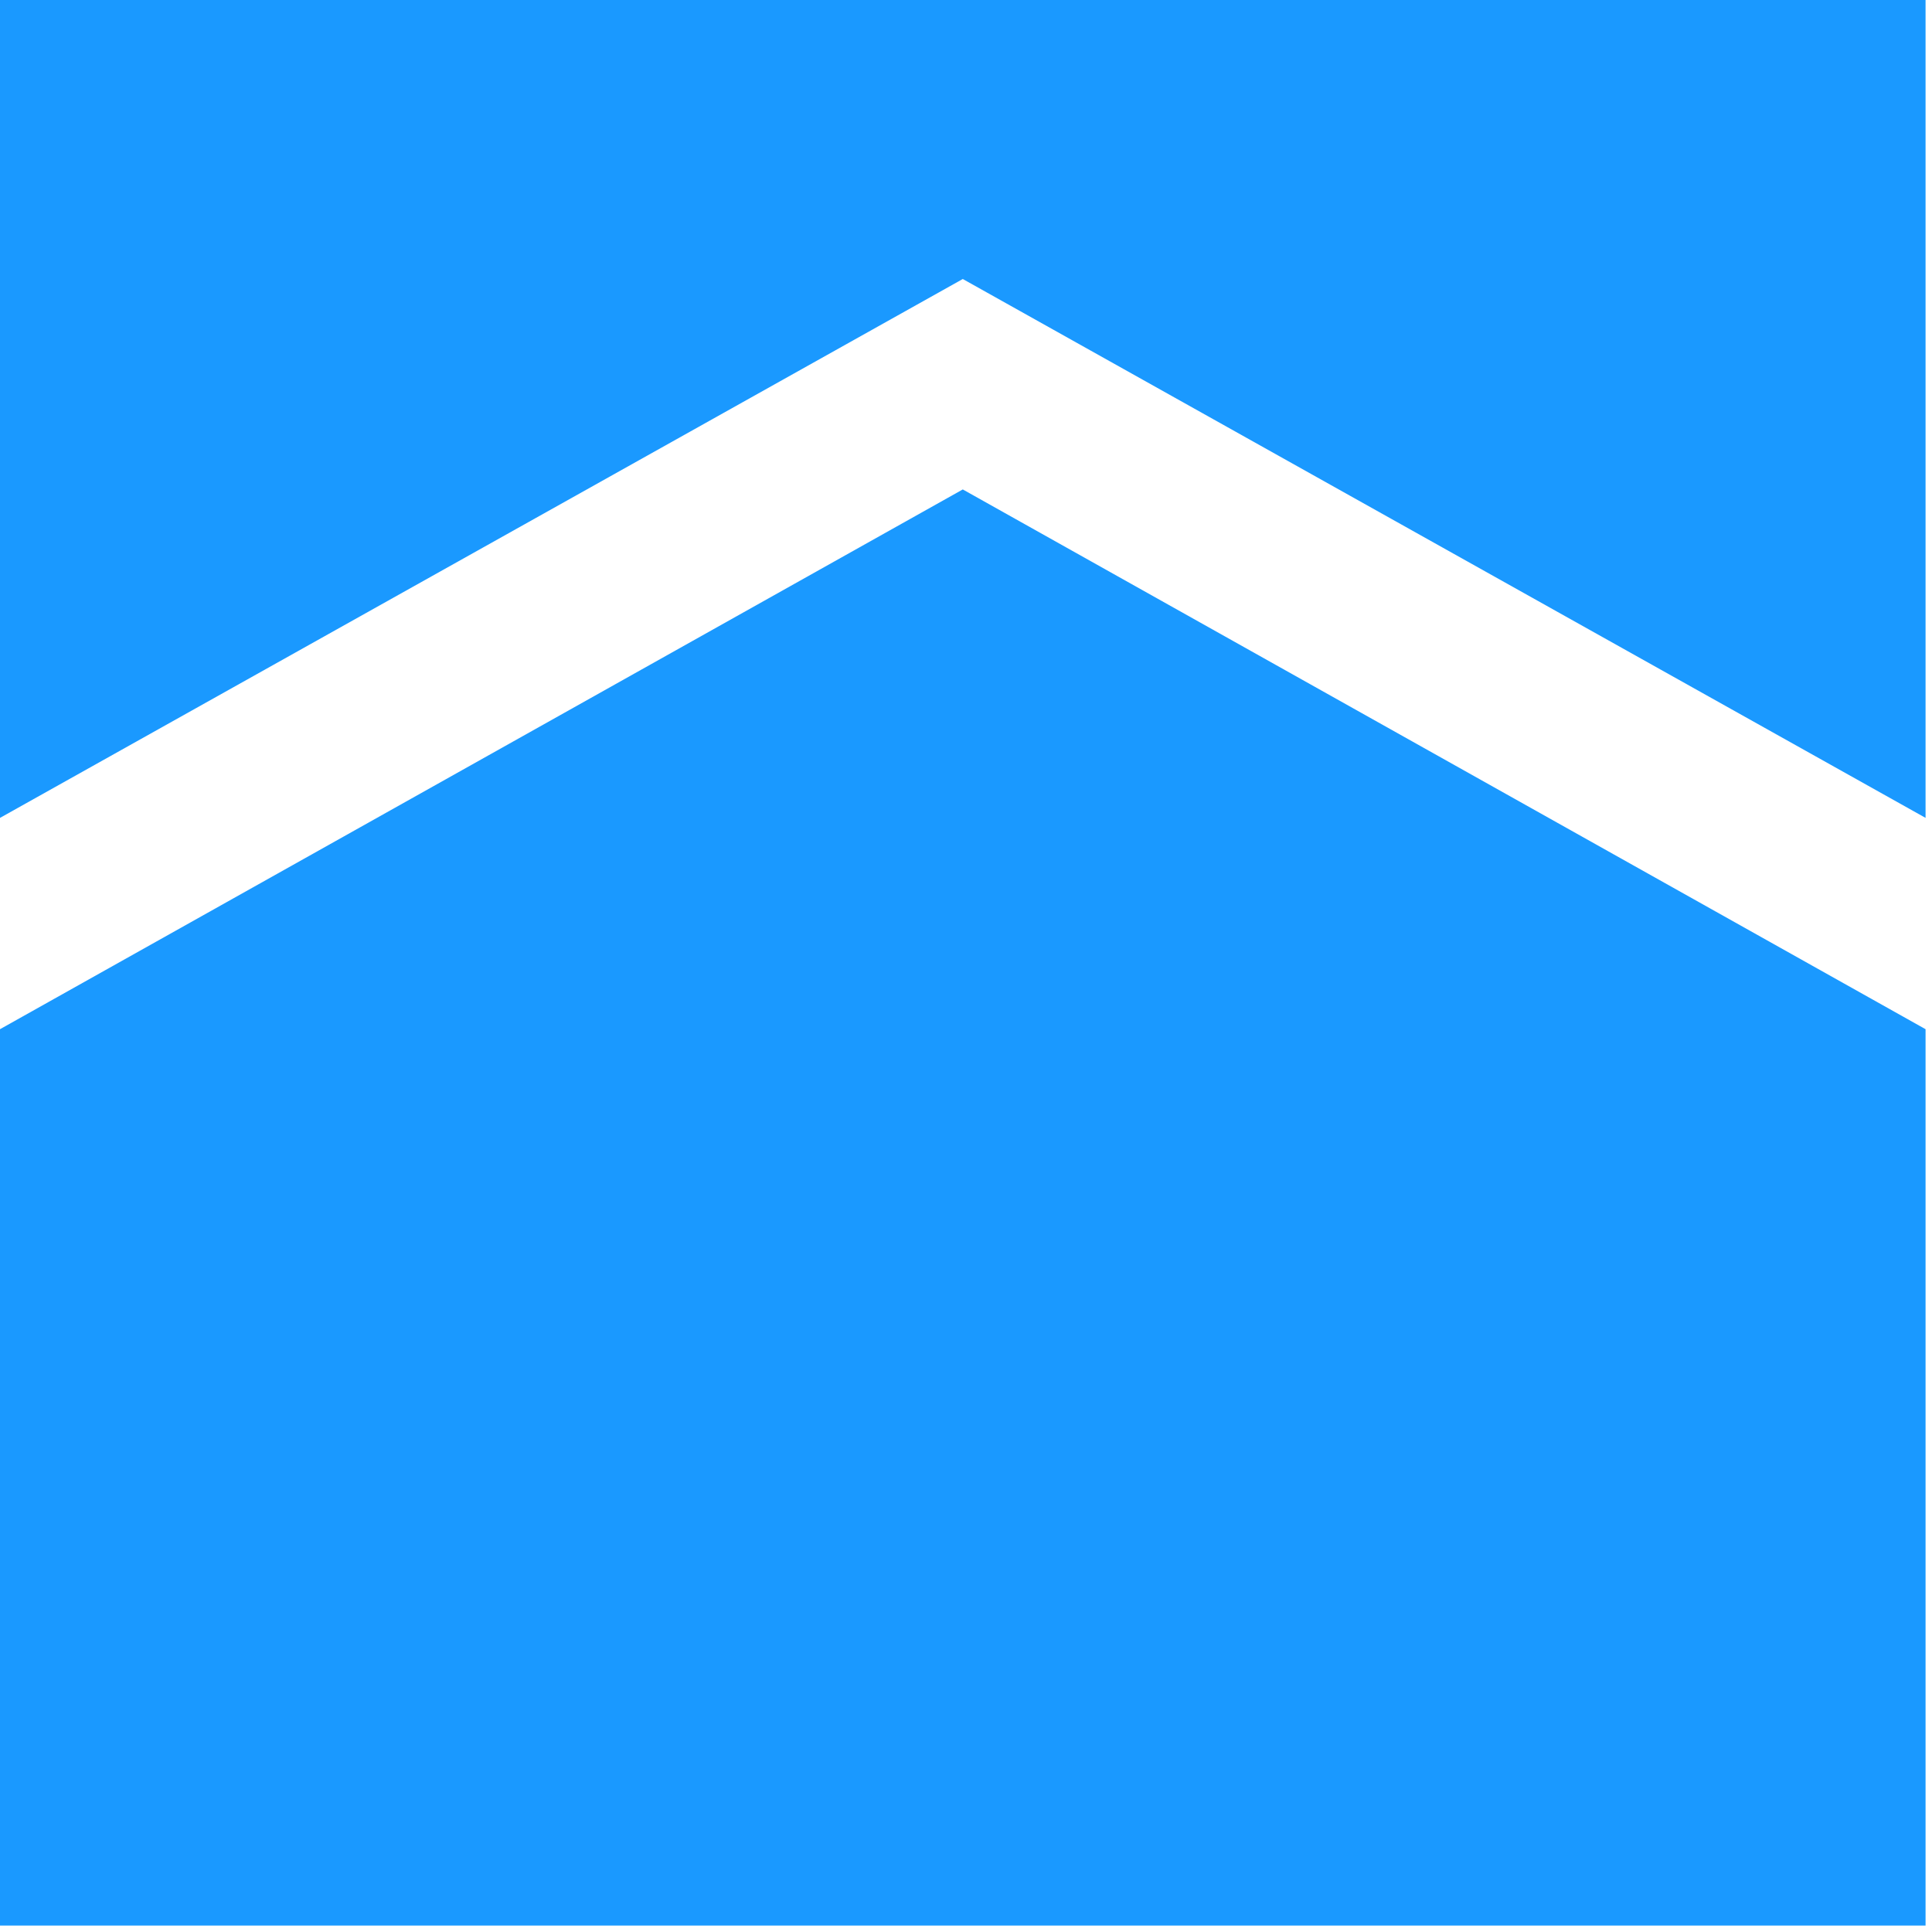 <svg width="300" height="300" viewBox="0 0 300 300" fill="none" xmlns="http://www.w3.org/2000/svg">
<path d="M149.501 43.324L299 127V0H0V127L149.501 43.324Z" fill="#1A99FF"/>
<path d="M149.501 76L0 159.813V299H299V159.813L149.501 76Z" fill="#1A99FF"/>
</svg>